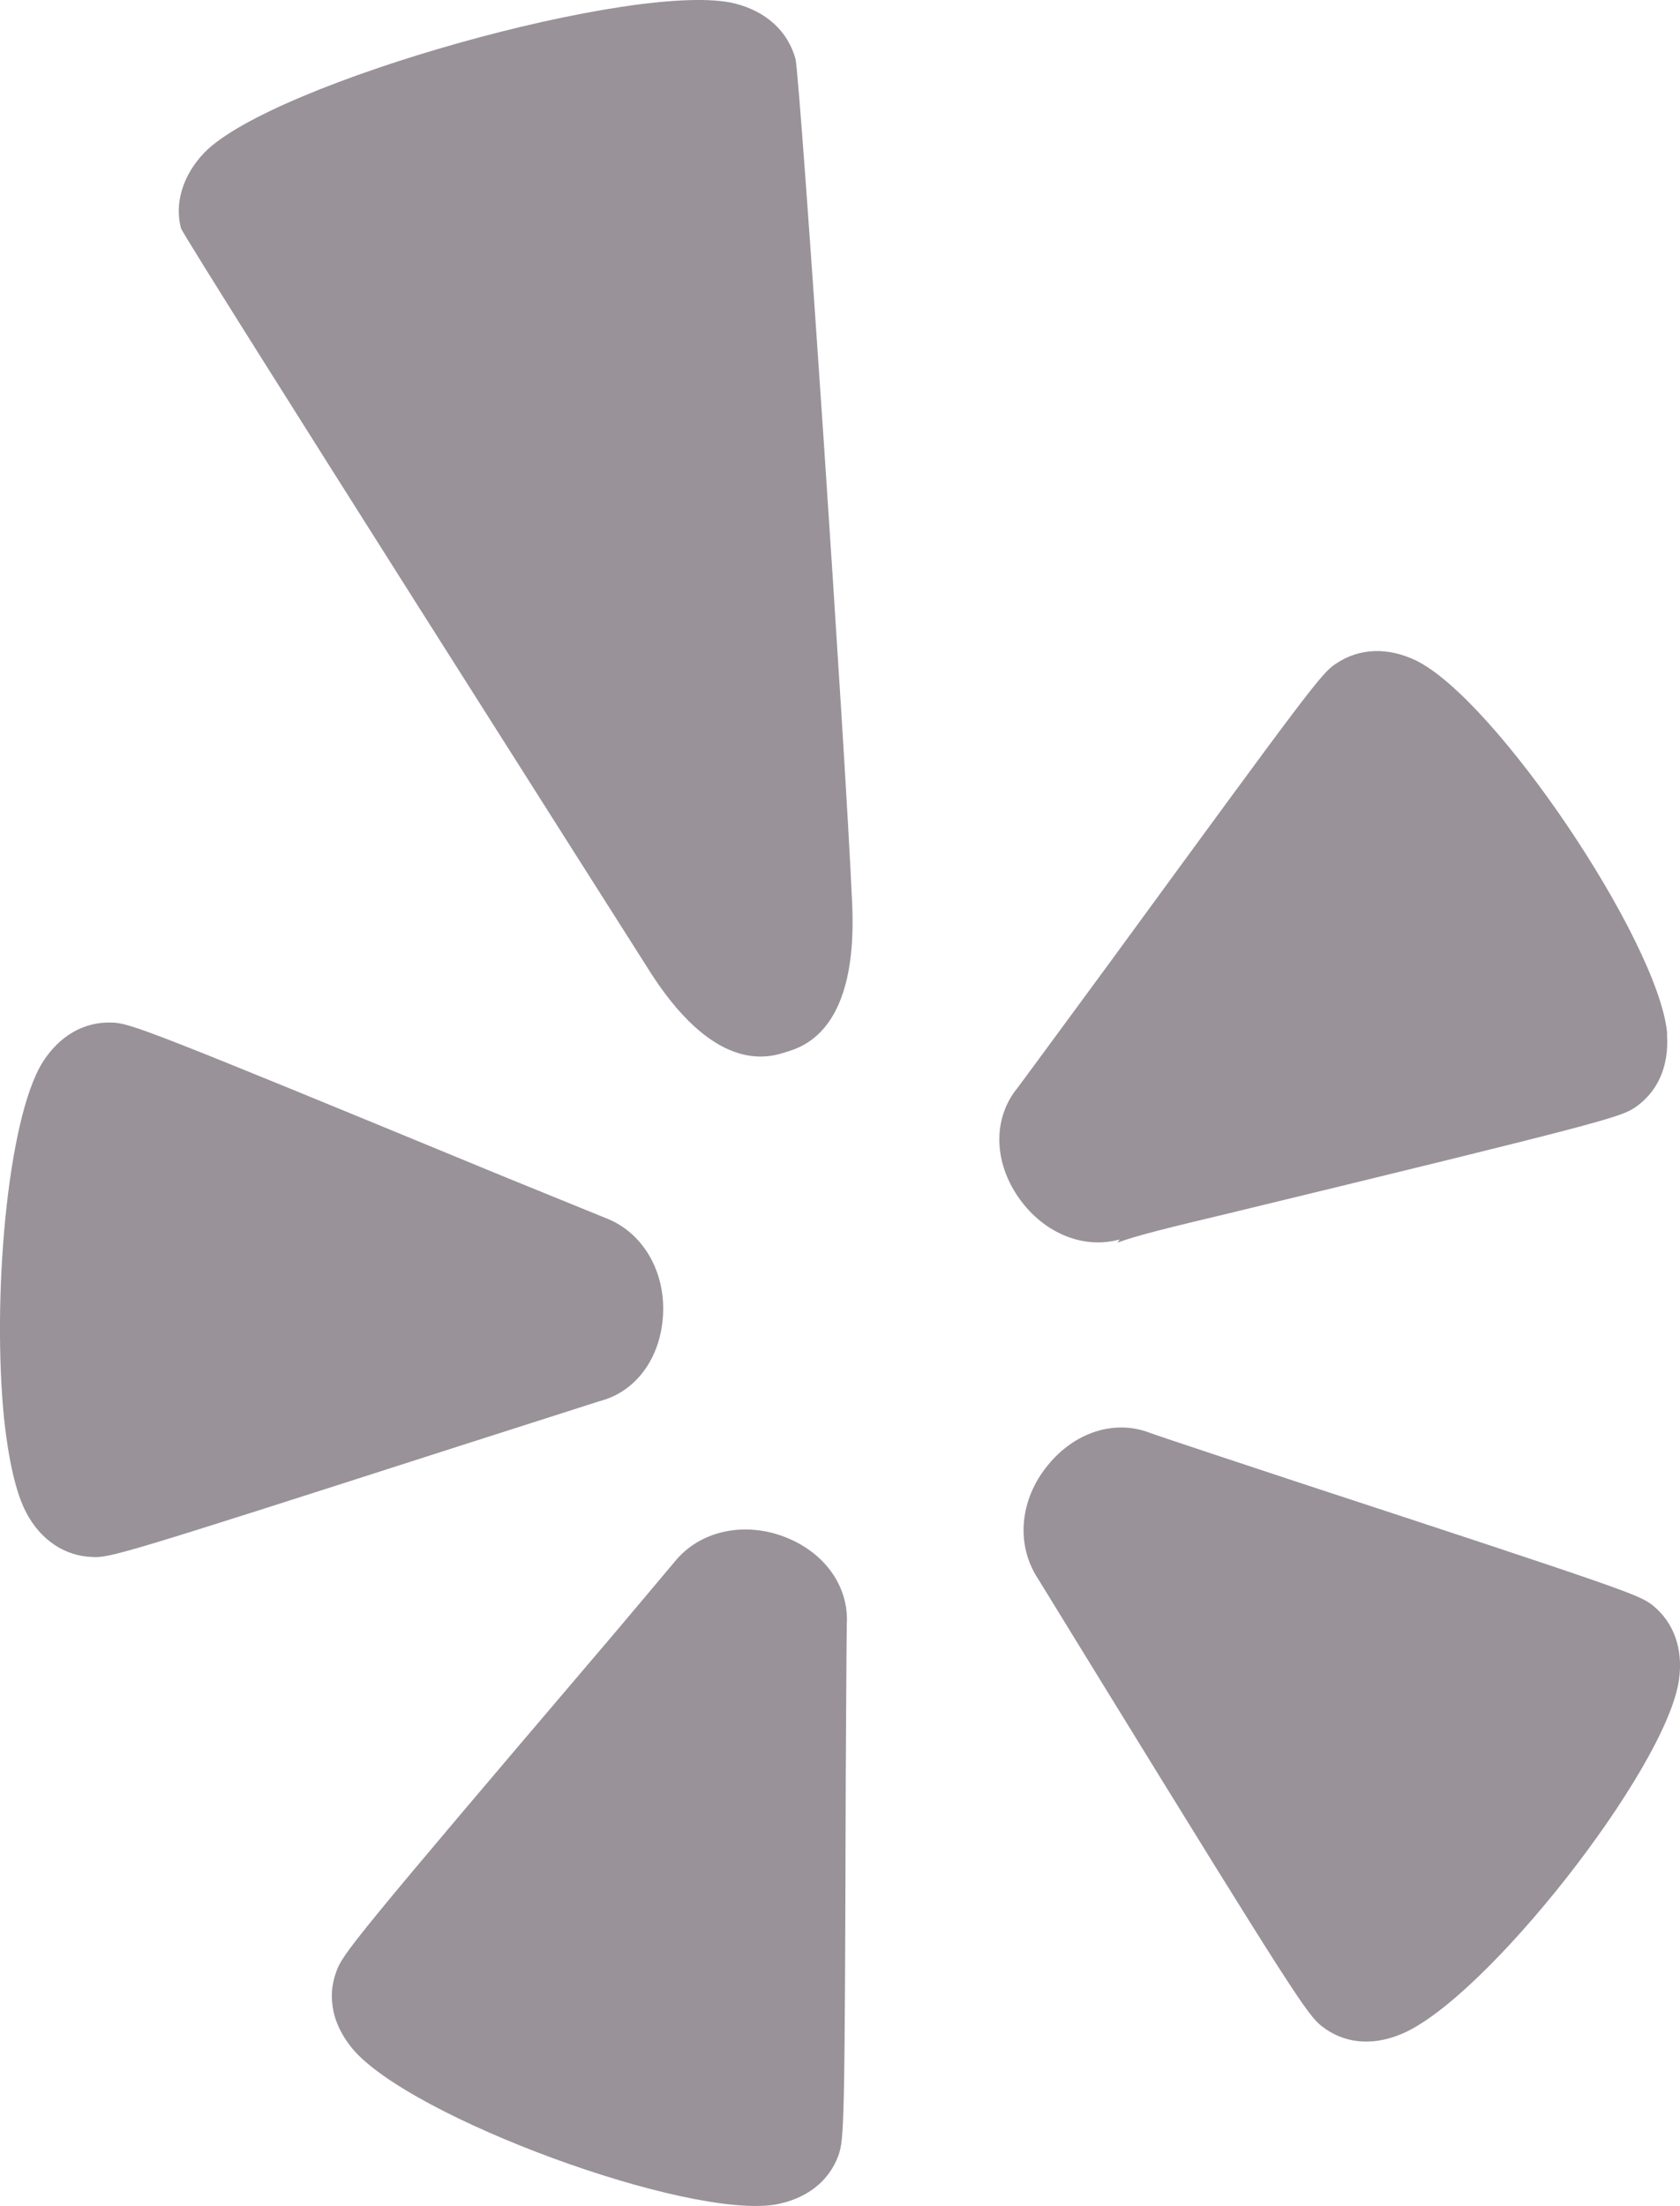 <?xml version="1.0" encoding="utf-8"?>
<!-- Generator: Adobe Illustrator 15.0.0, SVG Export Plug-In . SVG Version: 6.00 Build 0)  -->
<!DOCTYPE svg PUBLIC "-//W3C//DTD SVG 1.1//EN" "http://www.w3.org/Graphics/SVG/1.1/DTD/svg11.dtd">
<svg version="1.1" id="Layer_1" xmlns="http://www.w3.org/2000/svg" xmlns:xlink="http://www.w3.org/1999/xlink" x="0px" y="0px"
	 width="38.481px" height="50.501px" viewBox="0 0 38.481 50.501" enable-background="new 0 0 38.481 50.501" xml:space="preserve">
<g>
	<defs>
		<rect id="SVGID_1_" width="38.482" height="50.501"/>
	</defs>
	<clipPath id="SVGID_2_">
		<use xlink:href="#SVGID_1_"  overflow="visible"/>
	</clipPath>
	<path clip-path="url(#SVGID_2_)" fill="#999299" d="M0.98,24.312c-0.822,1.312-1.166,5.452-0.883,8.201
		c0.1,0.906,0.264,1.661,0.504,2.115c0.326,0.624,0.879,0.995,1.508,1.016c0.402,0.023,0.653-0.046,8.232-2.482
		c0,0,3.37-1.076,3.387-1.083c0.837-0.213,1.404-0.985,1.459-1.975c0.055-1.011-0.471-1.904-1.331-2.226
		c0,0-2.376-0.968-2.378-0.968c-8.147-3.361-8.512-3.495-8.924-3.5C1.928,23.389,1.368,23.706,0.98,24.312"/>
	<path clip-path="url(#SVGID_2_)" fill="#999299" d="M19.203,49.349c0.133-0.381,0.148-0.646,0.169-8.61
		c0,0,0.019-3.518,0.024-3.554c0.053-0.862-0.504-1.646-1.42-1.999c-0.941-0.363-1.953-0.138-2.523,0.568
		c0,0-1.66,1.974-1.666,1.974c-5.711,6.704-5.946,7.014-6.084,7.41c-0.087,0.235-0.121,0.483-0.092,0.729
		c0.034,0.359,0.195,0.709,0.463,1.035c1.32,1.577,7.669,3.909,9.695,3.566C18.476,50.336,18.984,49.942,19.203,49.349"/>
	<path clip-path="url(#SVGID_2_)" fill="#999299" d="M32.074,46.576c1.915-0.761,6.092-6.073,6.383-8.116
		c0.103-0.712-0.119-1.323-0.609-1.715c-0.322-0.241-0.568-0.336-8.143-2.821c0,0-3.326-1.098-3.365-1.121
		c-0.803-0.31-1.721-0.022-2.341,0.743c-0.64,0.78-0.738,1.809-0.227,2.59l1.337,2.175c4.498,7.309,4.842,7.823,5.167,8.076
		C30.777,46.779,31.414,46.845,32.074,46.576"/>
	<path clip-path="url(#SVGID_2_)" fill="#999299" d="M28.164,27.773c8.609-2.086,8.941-2.196,9.282-2.416
		c0.522-0.354,0.783-0.94,0.738-1.657c0-0.025,0.005-0.048,0-0.074c-0.222-2.111-3.927-7.614-5.75-8.505
		c-0.647-0.31-1.297-0.287-1.831,0.071c-0.335,0.218-0.576,0.543-5.186,6.848c0,0-2.086,2.838-2.111,2.866
		c-0.548,0.668-0.554,1.625-0.021,2.442c0.557,0.852,1.496,1.267,2.359,1.028c0,0-0.037,0.06-0.047,0.072
		C26.022,28.288,26.783,28.102,28.164,27.773"/>
	<path clip-path="url(#SVGID_2_)" fill="#999299" d="M19.518,20.665L19.518,20.665c-0.148-3.412-1.172-18.606-1.295-19.31
		c-0.176-0.64-0.67-1.093-1.389-1.275C14.639-0.465,6.239,1.891,4.68,3.495C4.18,4.018,3.995,4.66,4.146,5.228
		C4.389,5.732,14.8,22.106,14.8,22.106c1.538,2.496,2.794,2.112,3.204,1.979C18.413,23.962,19.659,23.573,19.518,20.665"/>
</g>
</svg>
